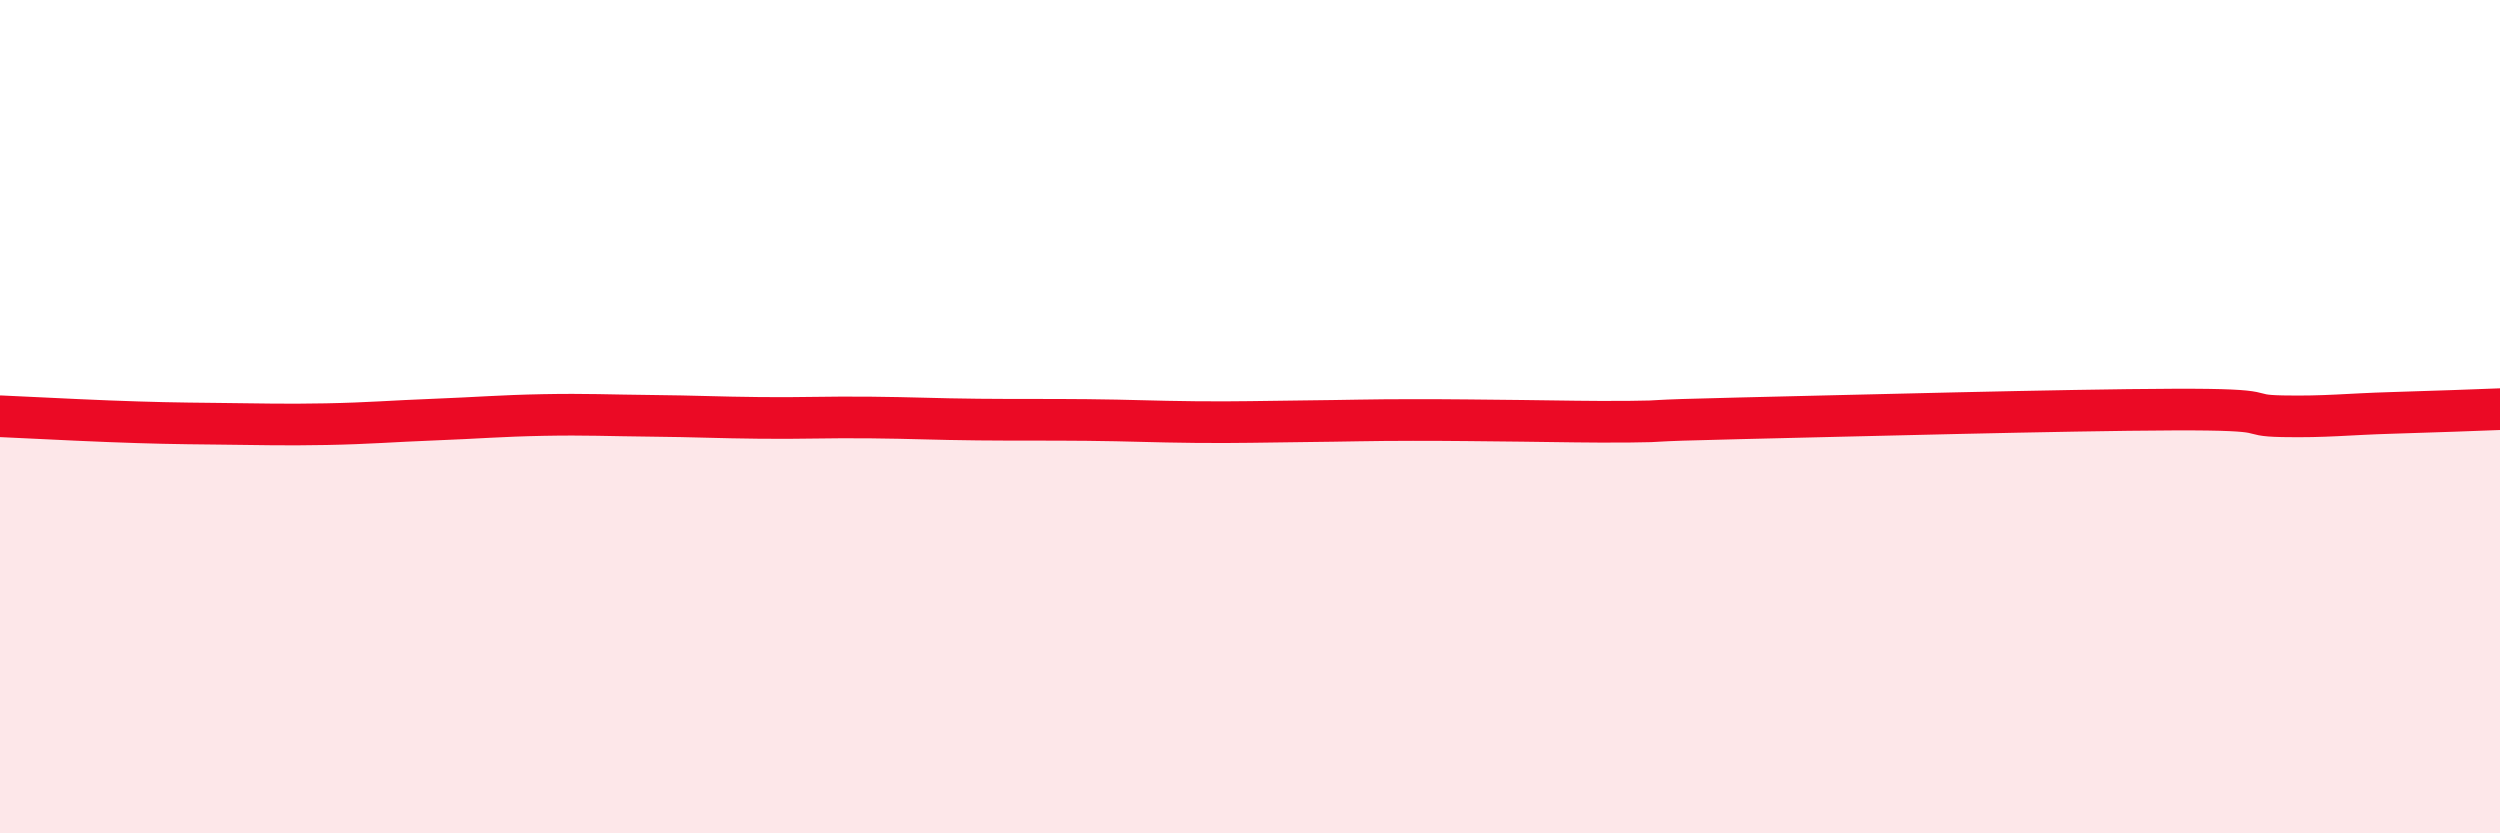 
    <svg width="60" height="20" viewBox="0 0 60 20" xmlns="http://www.w3.org/2000/svg">
      <path
        d="M 0,9.99 C 0.52,10.01 1.57,10.07 2.61,10.11 C 3.65,10.15 4.18,10.16 5.22,10.17 C 6.26,10.18 6.79,10.2 7.83,10.18 C 8.87,10.16 9.39,10.11 10.43,10.07 C 11.47,10.03 12,9.98 13.04,9.96 C 14.08,9.94 14.61,9.97 15.65,9.98 C 16.69,9.99 17.22,10.02 18.26,10.03 C 19.3,10.04 19.83,10.01 20.87,10.02 C 21.91,10.03 22.44,10.06 23.48,10.07 C 24.52,10.08 25.05,10.07 26.09,10.08 C 27.13,10.09 27.66,10.12 28.7,10.13 C 29.74,10.14 30.26,10.12 31.3,10.11 C 32.34,10.1 32.87,10.08 33.91,10.08 C 34.95,10.08 35.48,10.09 36.52,10.1 C 37.56,10.11 38.09,10.13 39.13,10.12 C 40.17,10.11 39.13,10.1 41.74,10.04 C 44.35,9.98 49.56,9.84 52.17,9.83 C 54.78,9.82 53.74,9.97 54.78,9.99 C 55.82,10.01 56.35,9.94 57.39,9.91 C 58.43,9.88 59.48,9.84 60,9.82L60 20L0 20Z"
        fill="#EB0A25"
        opacity="0.1"
        stroke-linecap="round"
        stroke-linejoin="round"
      />
      <path
        d="M 0,9.99 C 0.52,10.01 1.57,10.07 2.61,10.11 C 3.65,10.15 4.18,10.16 5.22,10.17 C 6.26,10.18 6.79,10.2 7.83,10.18 C 8.87,10.16 9.39,10.11 10.43,10.07 C 11.47,10.03 12,9.98 13.04,9.96 C 14.08,9.94 14.61,9.97 15.65,9.98 C 16.69,9.99 17.22,10.02 18.26,10.03 C 19.3,10.04 19.83,10.01 20.87,10.02 C 21.91,10.03 22.44,10.06 23.48,10.07 C 24.52,10.08 25.05,10.07 26.09,10.08 C 27.13,10.09 27.66,10.12 28.7,10.13 C 29.74,10.14 30.26,10.12 31.3,10.11 C 32.34,10.1 32.87,10.08 33.91,10.08 C 34.95,10.08 35.48,10.09 36.52,10.1 C 37.56,10.11 38.09,10.13 39.13,10.12 C 40.17,10.11 39.13,10.1 41.74,10.04 C 44.35,9.98 49.56,9.84 52.17,9.83 C 54.78,9.82 53.74,9.97 54.78,9.99 C 55.82,10.01 56.35,9.94 57.39,9.91 C 58.43,9.88 59.48,9.84 60,9.82"
        stroke="#EB0A25"
        stroke-width="1"
        fill="none"
        stroke-linecap="round"
        stroke-linejoin="round"
      />
    </svg>
  